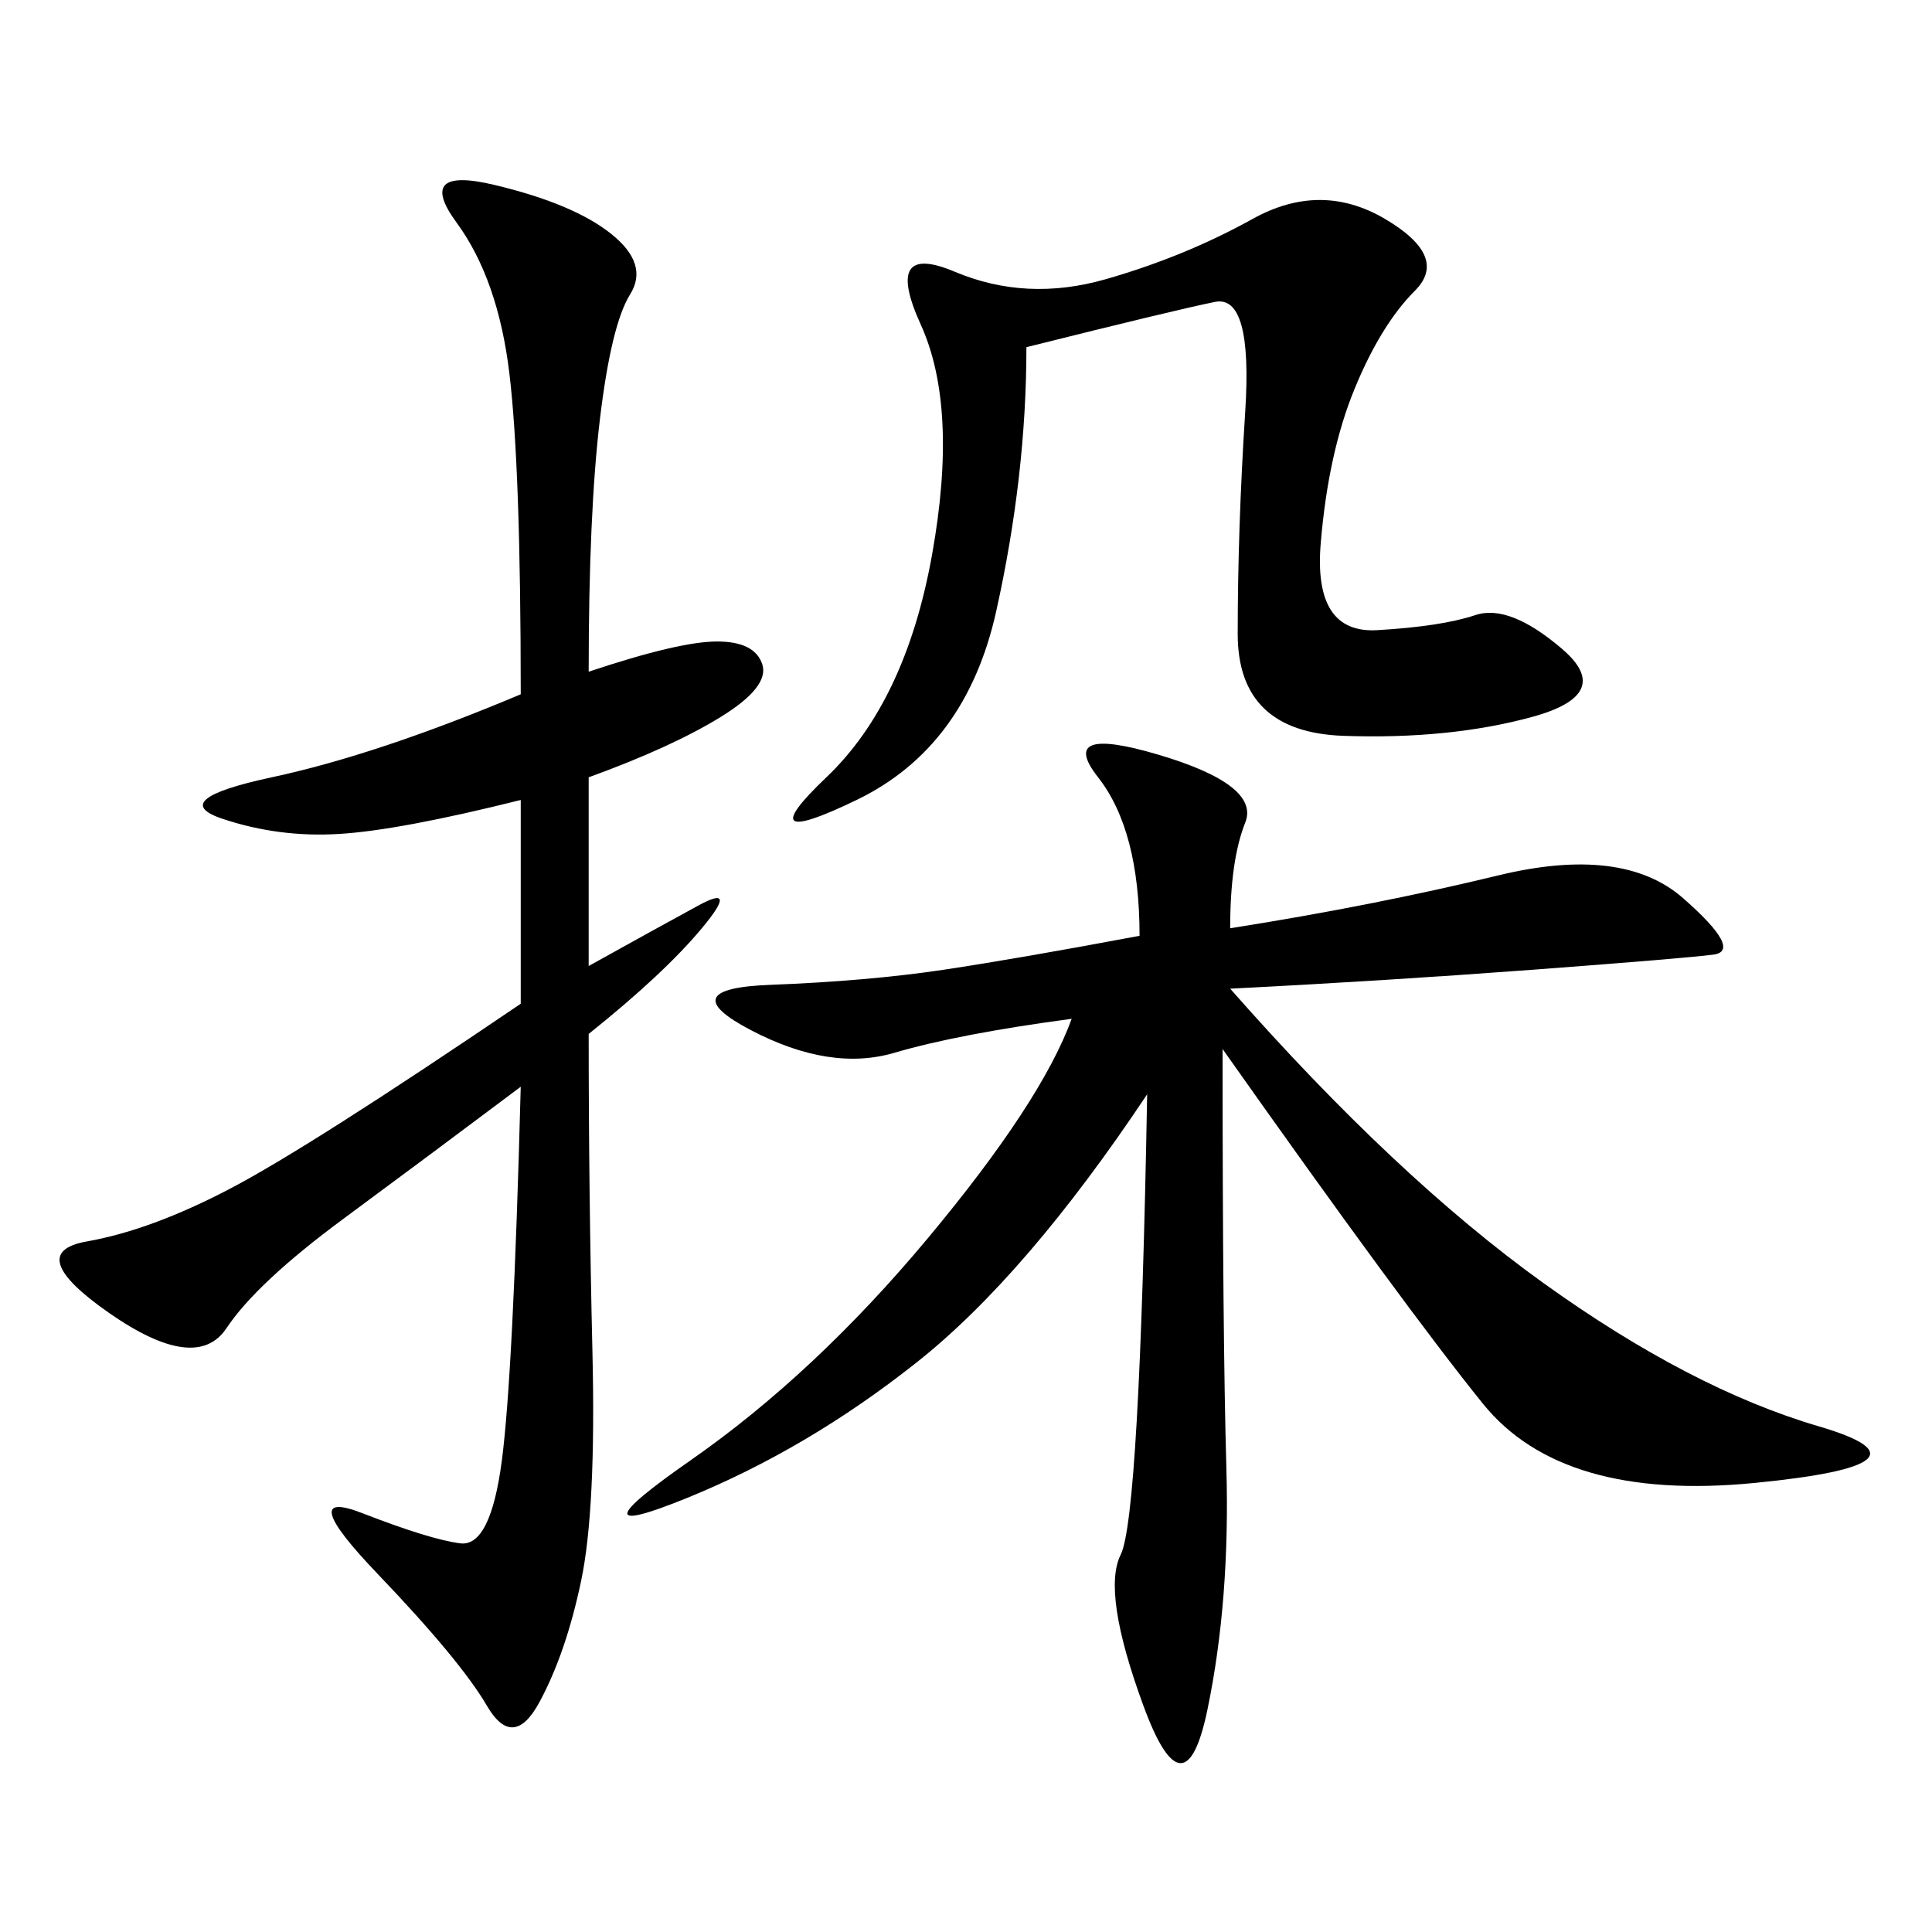 <svg xmlns="http://www.w3.org/2000/svg" xmlns:xlink="http://www.w3.org/1999/xlink" width="300" height="300"><path d="M191.02 144.14Q213.28 140.63 232.62 135.94Q251.95 131.25 261.33 139.45Q270.70 147.66 266.02 148.24Q261.33 148.83 237.89 150.59Q214.45 152.34 191.02 153.52L191.02 153.52Q216.80 182.81 239.65 199.22Q262.50 215.63 282.42 221.48Q302.34 227.34 272.46 230.27Q242.58 233.20 230.27 217.97Q217.97 202.73 189.84 162.89L189.84 162.89Q189.84 207.42 190.43 227.93Q191.02 248.44 187.50 265.43Q183.98 282.42 177.54 264.84Q171.09 247.27 174.02 241.41Q176.95 235.55 178.13 169.92L178.13 169.92Q159.38 198.05 142.38 211.52Q125.39 225 106.64 232.62Q87.89 240.23 107.23 226.76Q126.56 213.28 144.14 192.19Q161.72 171.09 166.41 158.20L166.41 158.20Q148.83 160.55 138.87 163.48Q128.91 166.41 116.60 159.96Q104.30 153.52 119.53 152.93Q134.77 152.34 146.48 150.59Q158.20 148.83 176.95 145.31L176.95 145.31Q176.95 128.91 170.51 120.70Q164.06 112.50 179.88 117.19Q195.70 121.88 193.36 127.73Q191.02 133.59 191.02 144.14L191.02 144.14ZM91.41 104.30Q105.47 99.61 111.33 99.61L111.33 99.61Q117.19 99.61 118.36 103.13Q119.53 106.64 111.91 111.33Q104.30 116.02 91.41 120.70L91.41 120.70L91.41 150Q101.95 144.14 108.40 140.63Q114.84 137.11 108.98 144.14Q103.13 151.17 91.41 160.55L91.41 160.55Q91.41 185.16 91.99 209.77Q92.58 234.38 90.23 245.51Q87.89 256.64 83.79 264.26Q79.69 271.88 75.59 264.84Q71.48 257.81 58.59 244.34Q45.70 230.86 56.25 234.96Q66.80 239.06 71.48 239.65Q76.17 240.23 77.93 226.76Q79.69 213.28 80.86 168.75L80.86 168.75Q66.80 179.30 53.32 189.26Q39.84 199.22 35.16 206.25Q30.47 213.28 16.99 203.91Q3.52 194.53 13.48 192.77Q23.44 191.02 35.74 184.57Q48.05 178.13 80.86 155.86L80.86 155.86L80.86 124.22Q62.11 128.91 52.73 129.49Q43.36 130.08 34.57 127.15Q25.78 124.22 42.19 120.70Q58.59 117.19 80.86 107.81L80.86 107.81Q80.86 72.66 79.10 58.01Q77.34 43.36 70.90 34.57Q64.45 25.78 76.76 28.71Q89.06 31.64 94.92 36.33Q100.78 41.02 97.85 45.70Q94.92 50.39 93.16 65.04Q91.41 79.69 91.41 104.30L91.41 104.30ZM159.38 53.91Q159.38 73.83 154.69 94.92Q150 116.02 133.01 124.22Q116.02 132.42 128.32 120.70Q140.63 108.98 144.73 86.13Q148.83 63.28 142.97 50.39Q137.11 37.50 148.24 42.19Q159.38 46.88 171.68 43.36Q183.98 39.84 194.53 33.98Q205.08 28.13 215.04 33.98Q225 39.84 219.73 45.12Q214.45 50.39 210.35 60.35Q206.25 70.31 205.08 84.38Q203.91 98.44 213.87 97.85Q223.83 97.27 229.10 95.51Q234.38 93.75 242.58 100.78Q250.78 107.81 237.89 111.33Q225 114.84 208.59 114.26Q192.19 113.67 192.19 98.44L192.19 98.44Q192.19 82.03 193.36 63.87Q194.53 45.70 188.67 46.88Q182.81 48.05 159.38 53.91L159.38 53.91Z"/></svg>